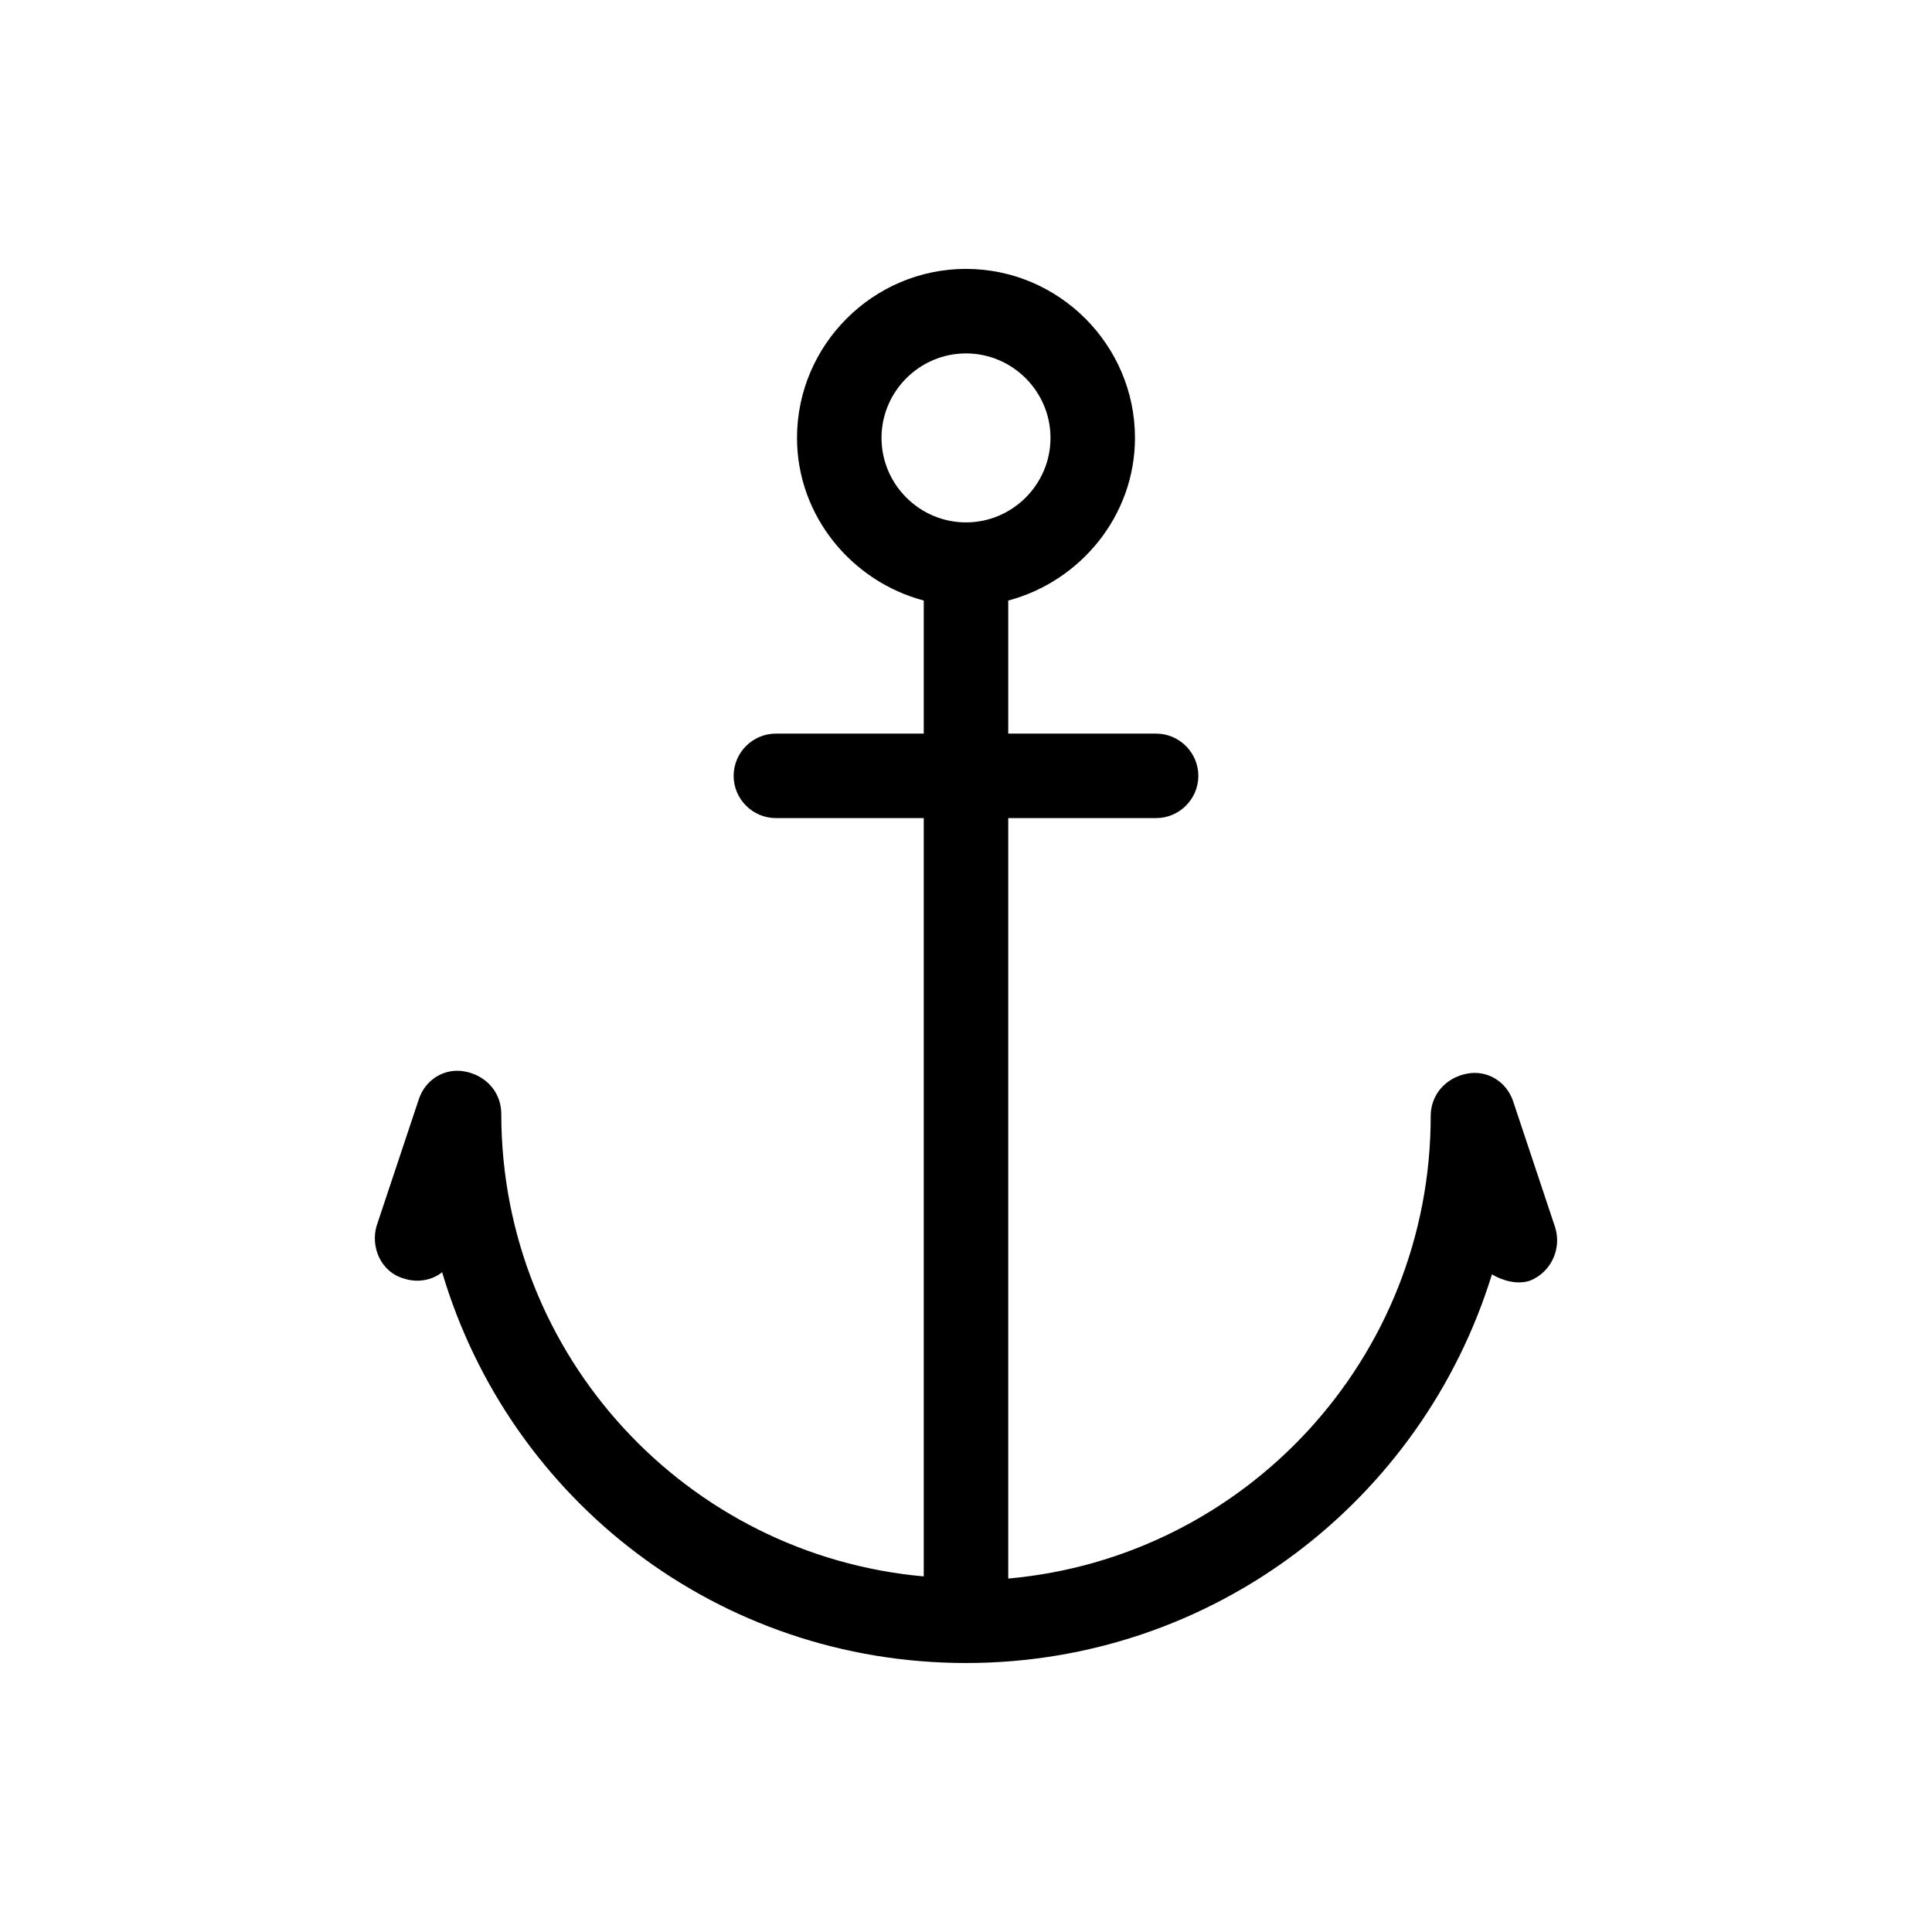 <?xml version="1.0" encoding="UTF-8"?>
<!-- Uploaded to: ICON Repo, www.iconrepo.com, Generator: ICON Repo Mixer Tools -->
<svg fill="#000000" width="800px" height="800px" version="1.1" viewBox="144 144 512 512" xmlns="http://www.w3.org/2000/svg">
 <path d="m556.18 469.41-11.195-33.586c-1.68-5.039-6.719-8.398-12.316-7.277-5.598 1.121-9.516 5.598-9.516 11.195 0 64.375-49.262 117-111.96 122.59v-201.53h39.184c6.156 0 11.195-5.039 11.195-11.195s-5.039-11.195-11.195-11.195h-39.184v-35.266c19.031-5.039 33.586-22.391 33.586-43.105 0-24.629-20.152-44.781-44.781-44.781s-44.781 20.152-44.781 44.781c0 20.711 14.555 38.066 33.586 43.105v35.266h-39.184c-6.156 0-11.195 5.039-11.195 11.195s5.039 11.195 11.195 11.195h39.184v200.96c-62.695-5.598-111.96-58.219-111.96-122.59 0-5.598-3.918-10.078-9.516-11.195-5.598-1.121-10.637 2.238-12.316 7.277l-11.195 33.586c-1.68 5.598 1.121 12.316 7.277 13.996 3.359 1.121 7.277 0.559 10.078-1.68 17.91 60.457 73.328 103.56 138.82 103.56s120.91-43.105 139.39-103c2.801 1.68 6.719 2.801 10.078 1.68 5.594-2.242 8.395-8.398 6.715-13.996zm-178.57-209.36c0-12.316 10.078-22.391 22.391-22.391 12.316 0 22.391 10.078 22.391 22.391 0 12.316-10.078 22.391-22.391 22.391s-22.391-10.074-22.391-22.391z"/>
</svg>